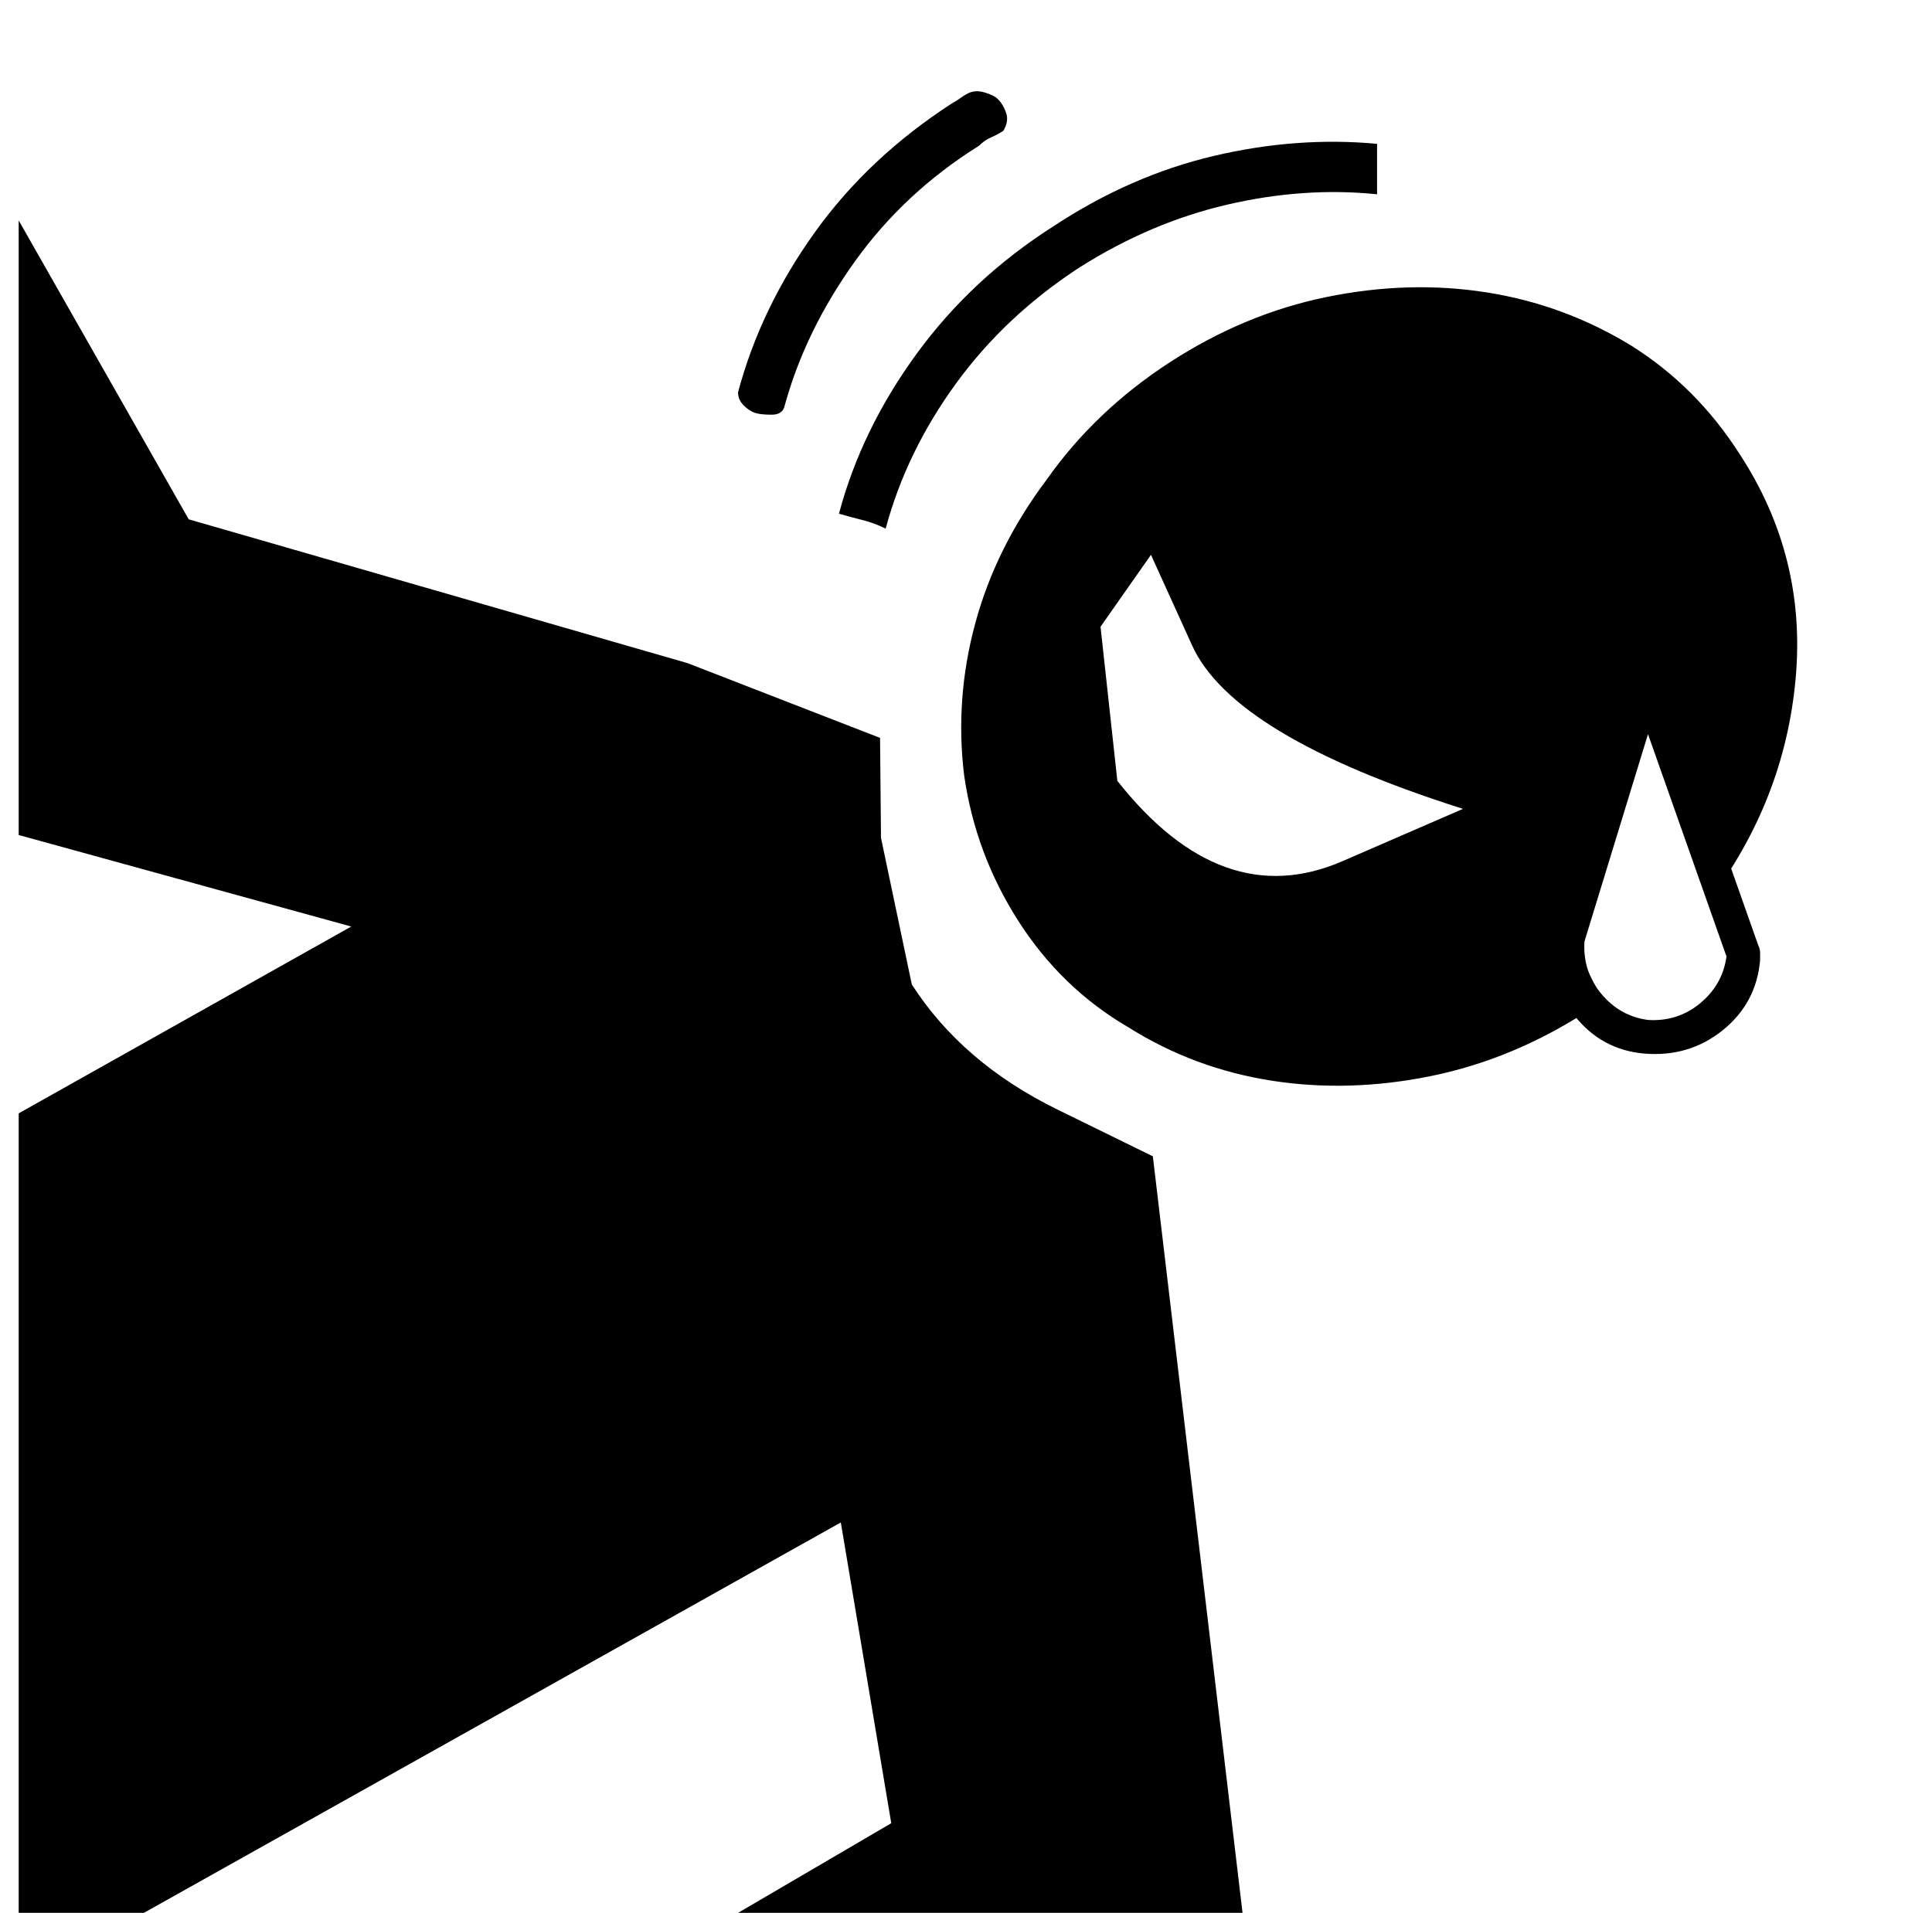 <?xml version="1.0" standalone="no"?>
<!DOCTYPE svg PUBLIC "-//W3C//DTD SVG 1.1//EN" "http://www.w3.org/Graphics/SVG/1.1/DTD/svg11.dtd" >
<svg xmlns="http://www.w3.org/2000/svg" xmlns:xlink="http://www.w3.org/1999/xlink" version="1.1" viewBox="-10 0 1034 1024">
   <path fill="currentColor"
d="M849 535q-2 2 -4 3.5t-5 2.5q-40 26 -84 35t-85.5 2.5t-76.5 -28.5q-36 -21 -59 -57t-29 -78q-5 -41 6 -81.5t38 -76.5q26 -37 66 -63t84 -35t85.5 -2.5t77.5 28.5q35 22 58 58q36 55 30 120.5t-47 119.5l-32 -90l-34 111q-1 9 2.5 17t8.5 14v0zM606 297l-27 38.5t9 82.5
q56 71 120.5 43l64.5 -28q-123 -39 -145 -87.5l-22 -48.5v0zM439 275q12 -45 41.5 -85.5t73.5 -68.5q41 -27 85.5 -37.5t87.5 -6.5v13.5v13.5q-39 -4 -80 5.5t-79 33.5q-40 26 -66.5 62.5t-37.5 77.5q-6 -3 -12 -4.5t-13 -3.5v0zM527 70q-3 2 -6.5 3.5t-6.5 4.5
q-40 25 -66.5 62t-37.5 77q-1 5 -7 5t-9 -1t-6 -4t-3 -7q12 -45 41 -85.5t74 -69.5q2 -1 4 -2.5t4 -2.5q4 -2 9 -0.5t7 3.5q3 3 4.5 7.5t-1.5 9.5v0zM0 118l91 160l267 77l103 40l0.5 53.5t16.5 78.5q27 42 78 67l51 25l48 405h-270l82 -48l-27 -161l-373 209h-67v-428
l178 -100l-178 -49v-329v0zM889 387l42 119q1 2 1 4v4q-2 23 -20 37.5t-42 12.5q-23 -2 -37.5 -20.5t-12.5 -41.5q0 -1 0.5 -1.5t0.5 -1.5l33 -111q2 -6 6.5 -9.5t10.5 -3.5t11 3t7 9v0zM872 393l-34 111q-1 16 9 28t25 14q16 1 28 -9t14 -25l-42 -119v0z" />
</svg>
